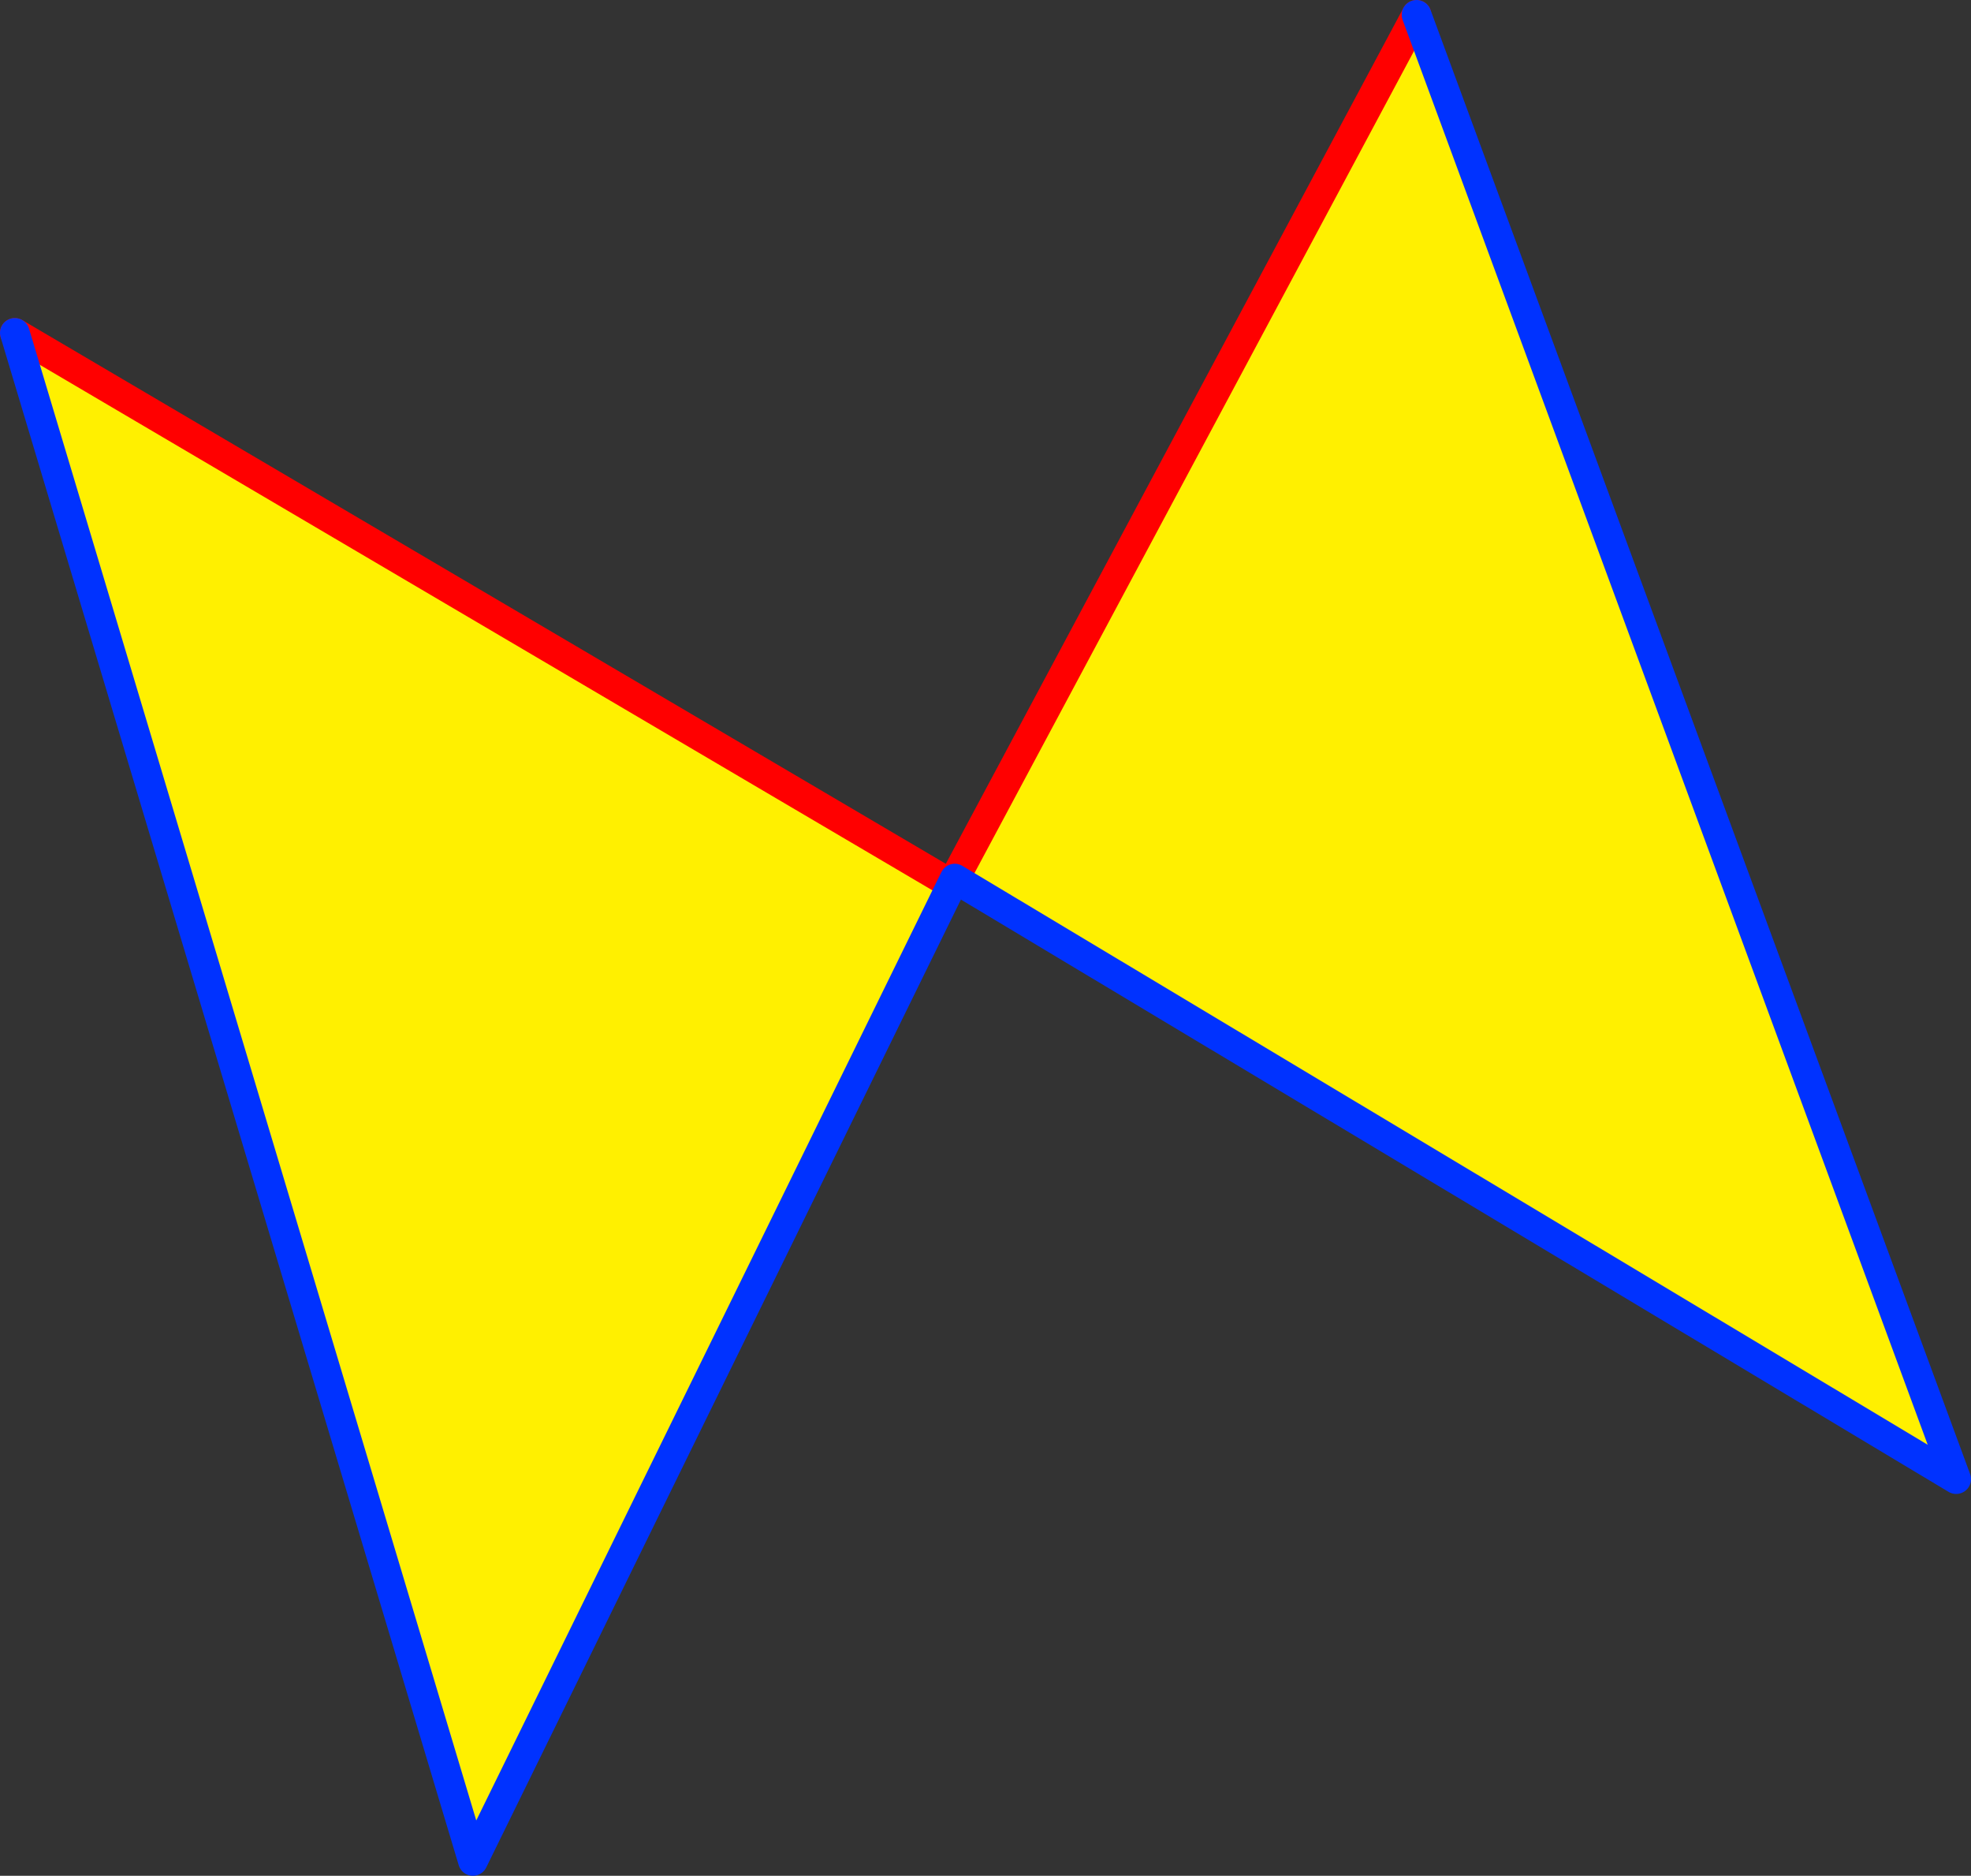 <?xml version="1.0" encoding="UTF-8" standalone="no"?>
<svg xmlns:xlink="http://www.w3.org/1999/xlink" height="126.5px" width="132.95px" xmlns="http://www.w3.org/2000/svg">
  <rect width="100%" height="100%" fill="#333333" stroke="none"/>
  <g transform="matrix(1.0, 0.0, 0.0, 1.0, 61.5, 70.15)">
    <path d="M2.9 -10.9 L34.05 -69.15 70.45 29.6 2.9 -10.9 M2.7 -10.5 L-29.6 55.35 -60.5 -47.7 2.7 -10.5" fill="#fff000" fill-rule="evenodd" stroke="none"/>
    <path d="M2.9 -10.9 L34.05 -69.15 M2.7 -10.5 L-60.5 -47.7" fill="none" stroke="#ff0000" stroke-linecap="round" stroke-linejoin="round" stroke-width="2.0"/>
    <path d="M2.7 -10.5 L2.9 -10.9 70.45 29.6 34.05 -69.15 M-60.5 -47.7 L-29.6 55.35 2.7 -10.5" fill="none" stroke="#0032ff" stroke-linecap="round" stroke-linejoin="round" stroke-width="2.0"/>
  </g>
</svg>
